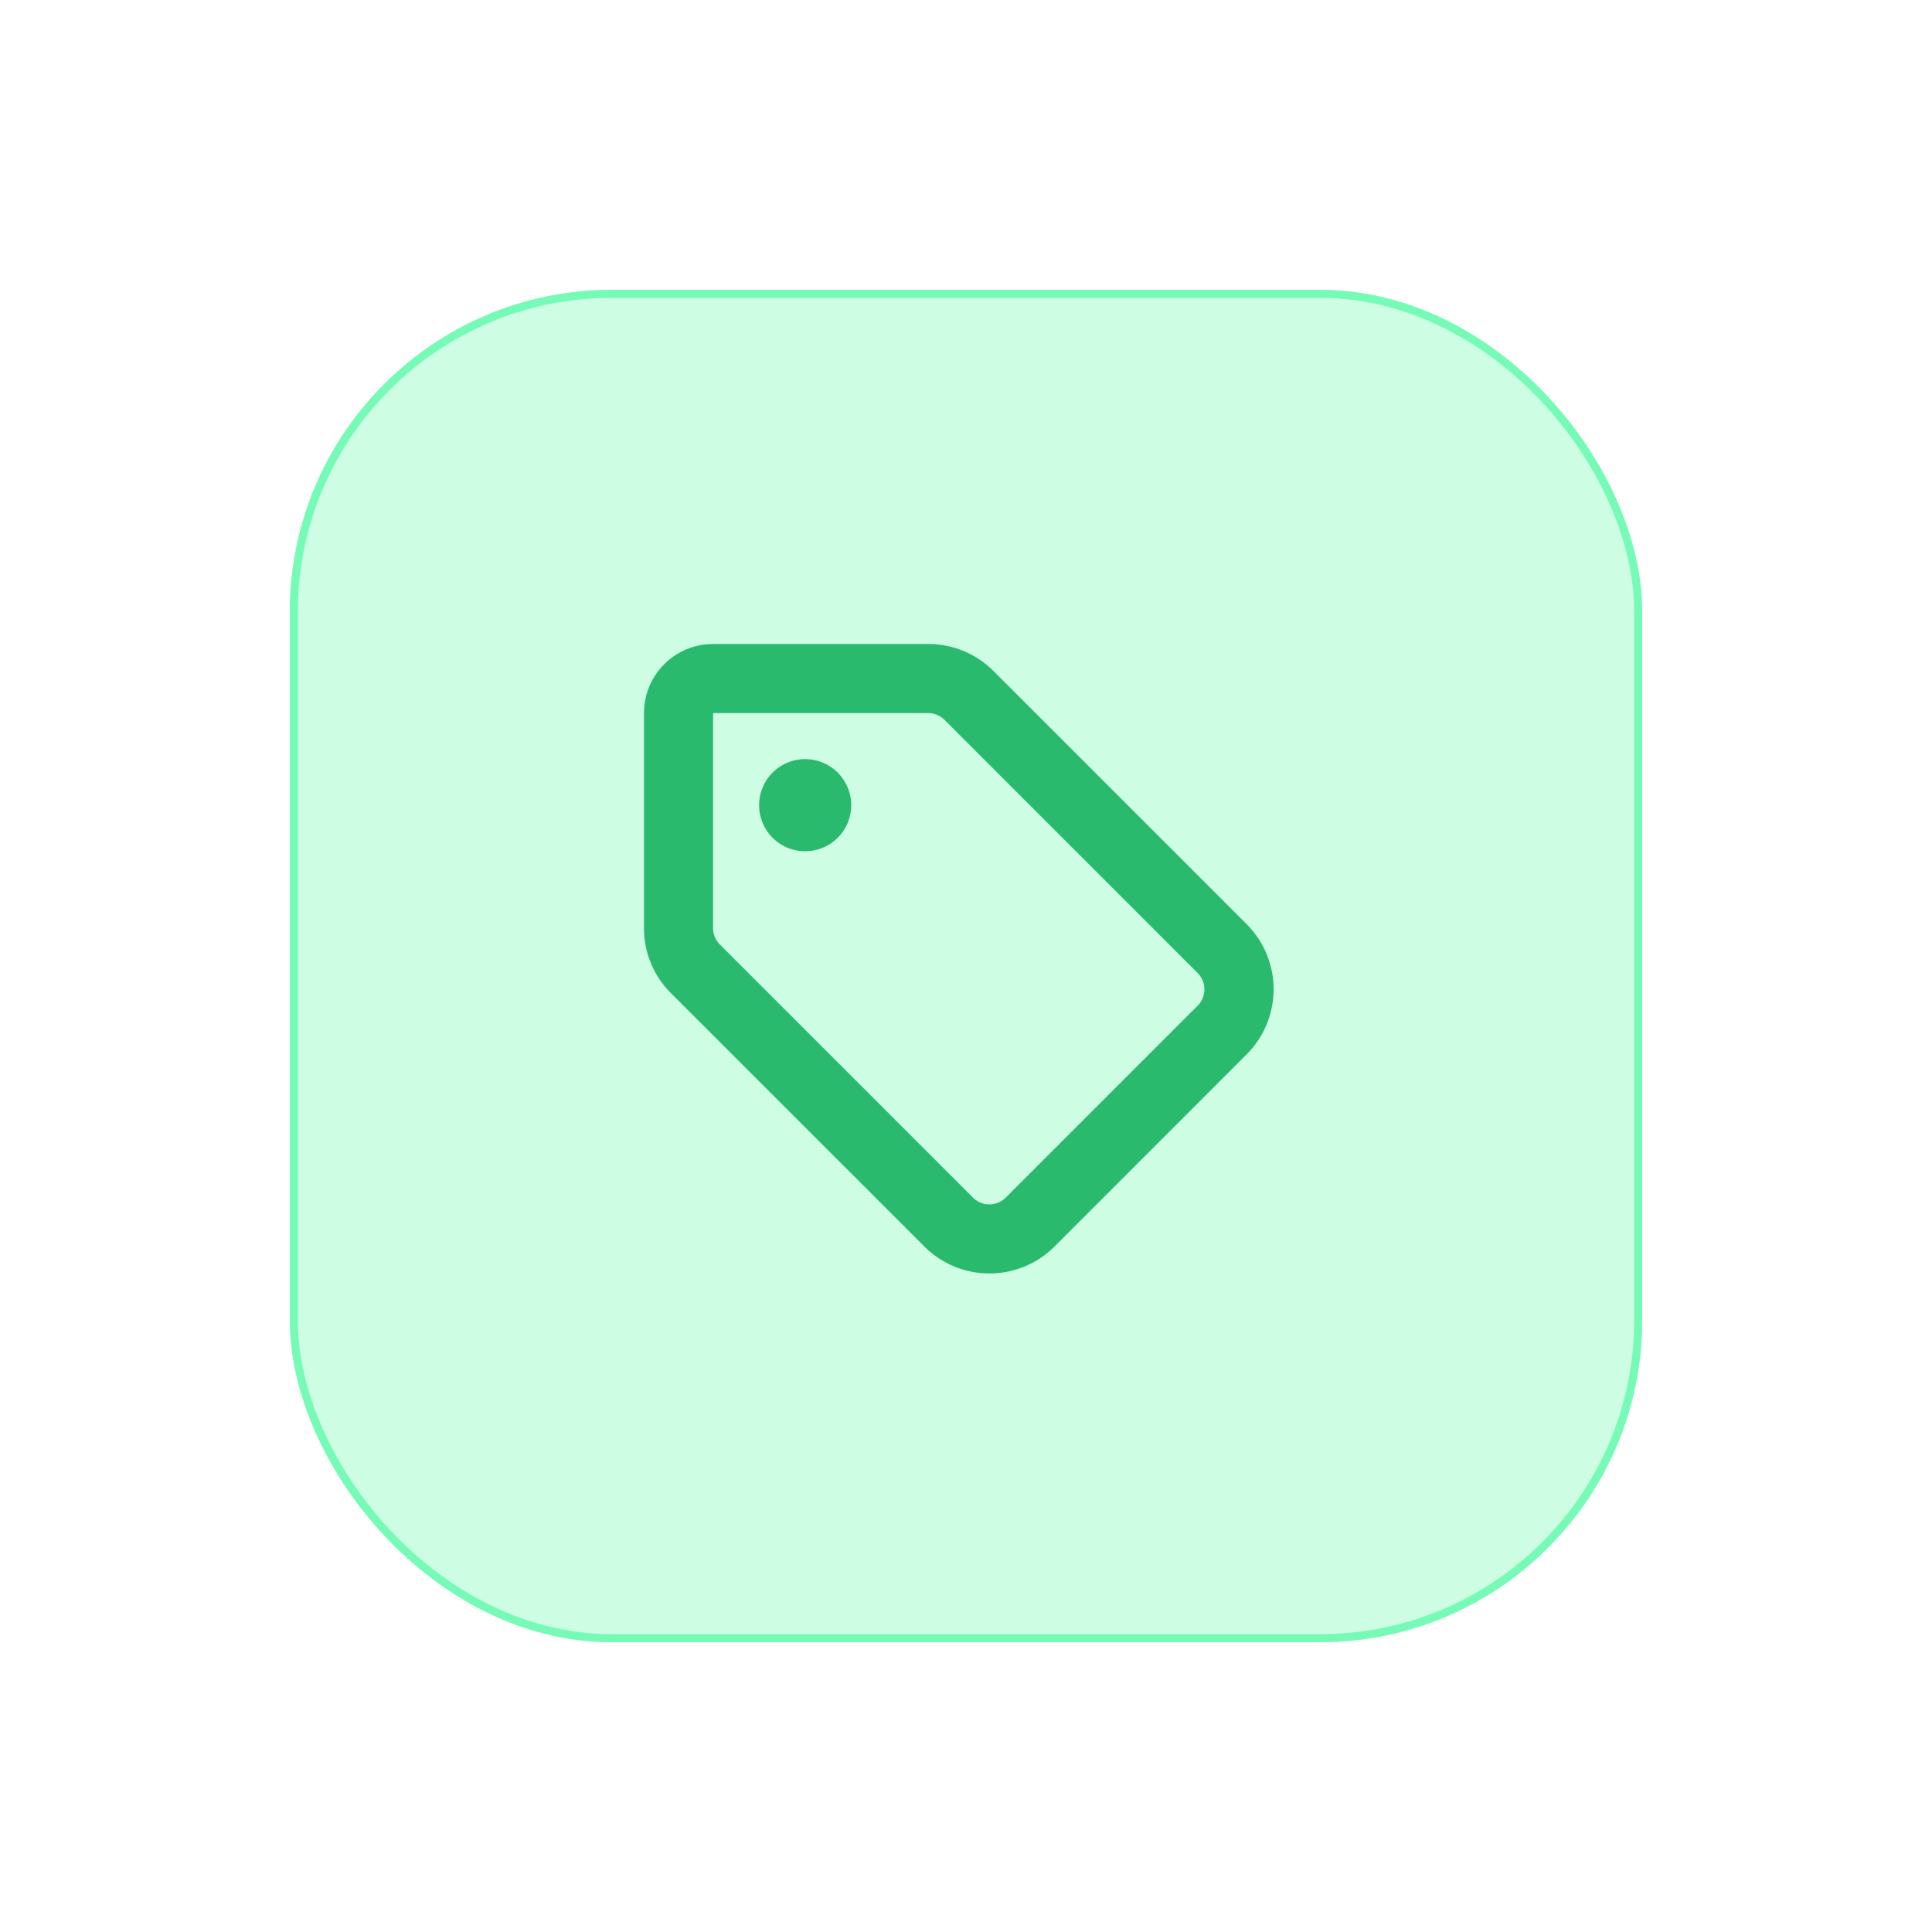 <svg xmlns="http://www.w3.org/2000/svg" xmlns:xlink="http://www.w3.org/1999/xlink" width="120" height="120" viewBox="0 0 120 120">
  <defs>
    <filter id="Rettangolo_4210" x="0" y="0" width="120" height="120" filterUnits="userSpaceOnUse">
      <feOffset input="SourceAlpha"/>
      <feGaussianBlur stdDeviation="6" result="blur"/>
      <feFlood flood-color="#2fe083" flood-opacity="0.263"/>
      <feComposite operator="in" in2="blur"/>
      <feComposite in="SourceGraphic"/>
    </filter>
  </defs>
  <g id="Raggruppa_5752" data-name="Raggruppa 5752" transform="translate(-309 -1251.709)">
    <g transform="matrix(1, 0, 0, 1, 309, 1251.71)" filter="url(#Rettangolo_4210)">
      <g id="Rettangolo_4210-2" data-name="Rettangolo 4210" transform="translate(18 18)" fill="#cdfde3" stroke="#76fbb6" stroke-width="0.5">
        <rect width="84" height="84" rx="20" stroke="none"/>
        <rect x="0.25" y="0.25" width="83.5" height="83.5" rx="19.75" fill="none"/>
      </g>
    </g>
    <path id="tag-regular" d="M17.652,32A5.722,5.722,0,0,1,21.7,33.671L37.43,49.4a5.718,5.718,0,0,1,0,8.088L25.5,69.421a5.718,5.718,0,0,1-8.088,0L1.68,53.691A5.673,5.673,0,0,1,0,49.652V36.29A4.291,4.291,0,0,1,4.29,32ZM4.29,49.652a1.435,1.435,0,0,0,.42,1.01l15.73,15.73a1.435,1.435,0,0,0,2.02,0L34.392,54.46a1.435,1.435,0,0,0,0-2.02L18.662,36.71a1.435,1.435,0,0,0-1.01-.42H4.29Zm5.72-10.5a2.86,2.86,0,1,1-2.86,2.86A2.86,2.86,0,0,1,10.01,39.15Z" transform="translate(349 1259.709)" fill="#29ba6d"/>
  </g>
</svg>
